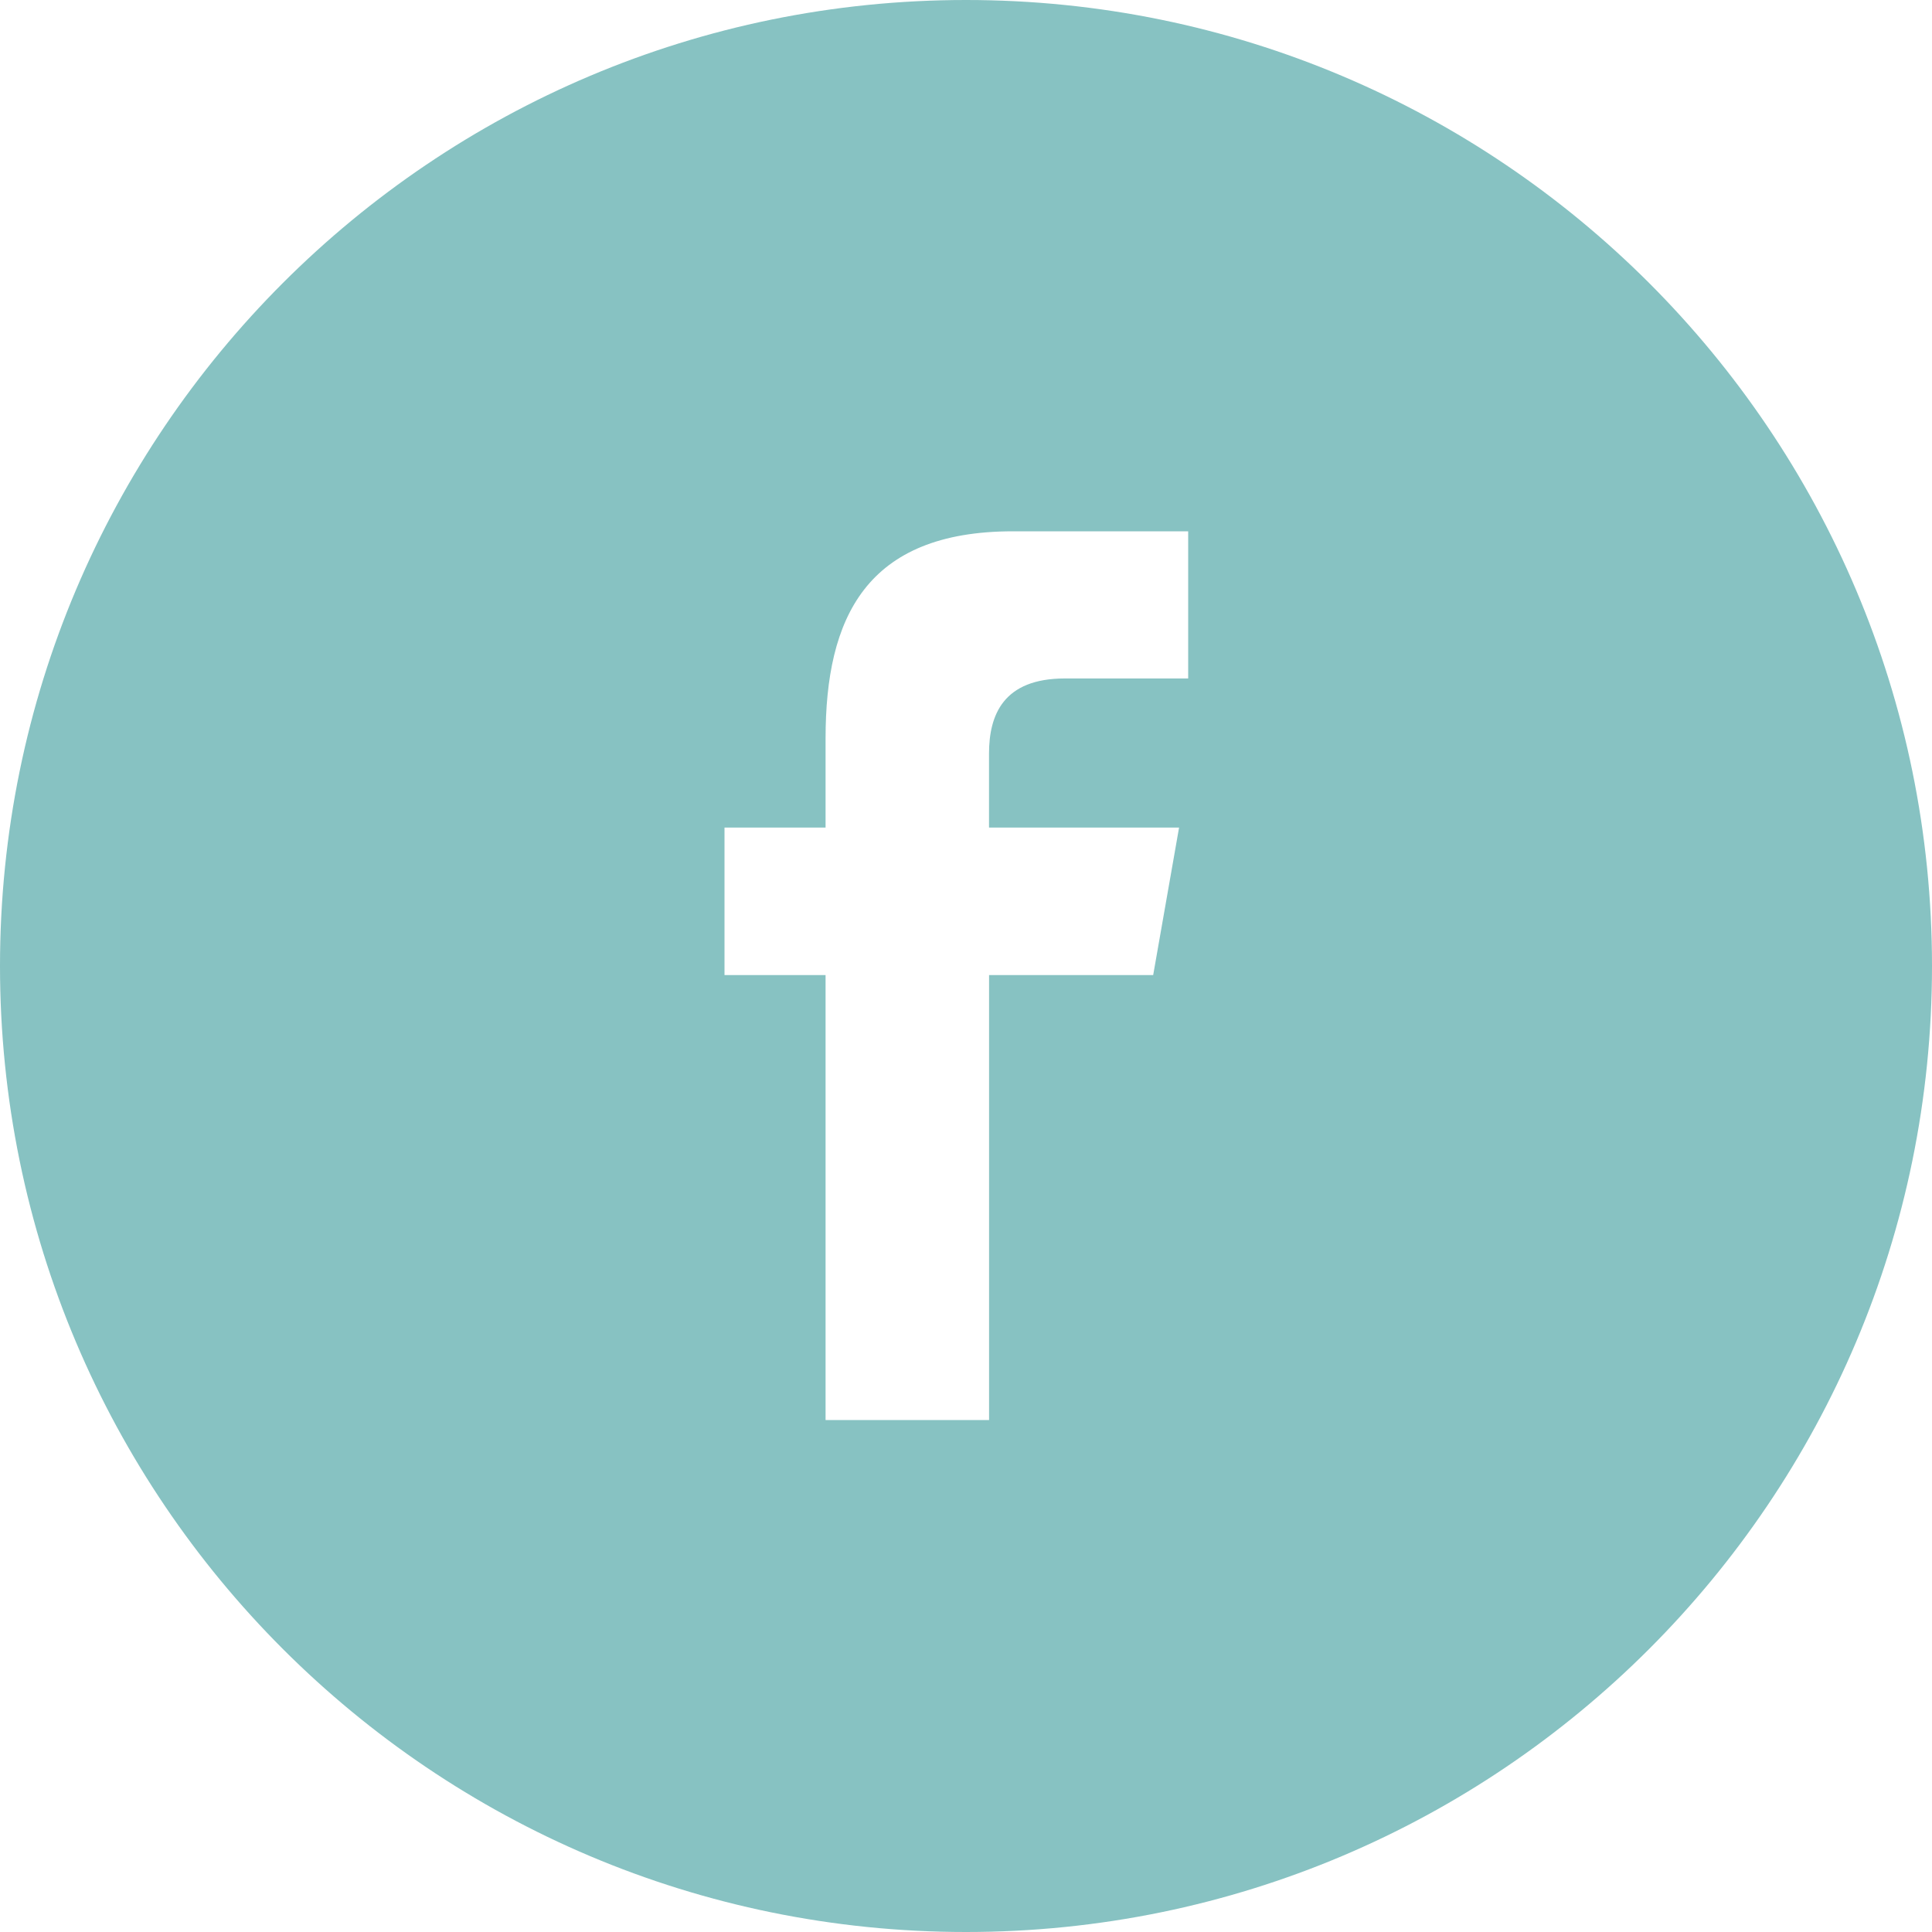 <?xml version="1.0" encoding="UTF-8"?>
<svg width="35px" height="35px" viewBox="0 0 35 35" version="1.1" xmlns="http://www.w3.org/2000/svg" xmlns:xlink="http://www.w3.org/1999/xlink">
    <!-- Generator: Sketch 52.4 (67378) - http://www.bohemiancoding.com/sketch -->
    <title>fb</title>
    <desc>Created with Sketch.</desc>
    <g id="Page-2" stroke="none" stroke-width="1" fill="none" fill-rule="evenodd">
        <g id="Artboard" transform="translate(-831, -340)" fill="#87C2C2">
            <g id="Group" transform="translate(831, 340)">
                <path d="M17.5,0 C27.165,-1.7754286e-15 35,7.835 35,17.5 C35,27.165 27.165,35 17.5,35 C7.835,35 1.18361906e-15,27.165 0,17.5 C-1.18361906e-15,7.835 7.835,1.7754286e-15 17.5,0 Z M13.125,17.664 L14.956,17.664 L14.956,25.725 L17.918,25.725 L17.918,17.664 L20.891,17.664 L21.36,14.992 L17.917,14.992 L17.917,13.653 C17.917,12.956 18.172,12.291 19.291,12.291 L21.525,12.291 L21.525,9.625 L18.352,9.625 C15.684,9.625 14.956,11.196 14.956,13.375 L14.956,14.992 L13.125,14.992 L13.125,17.664 Z" id="fb"></path>
            </g>
        </g>
    </g>
</svg>